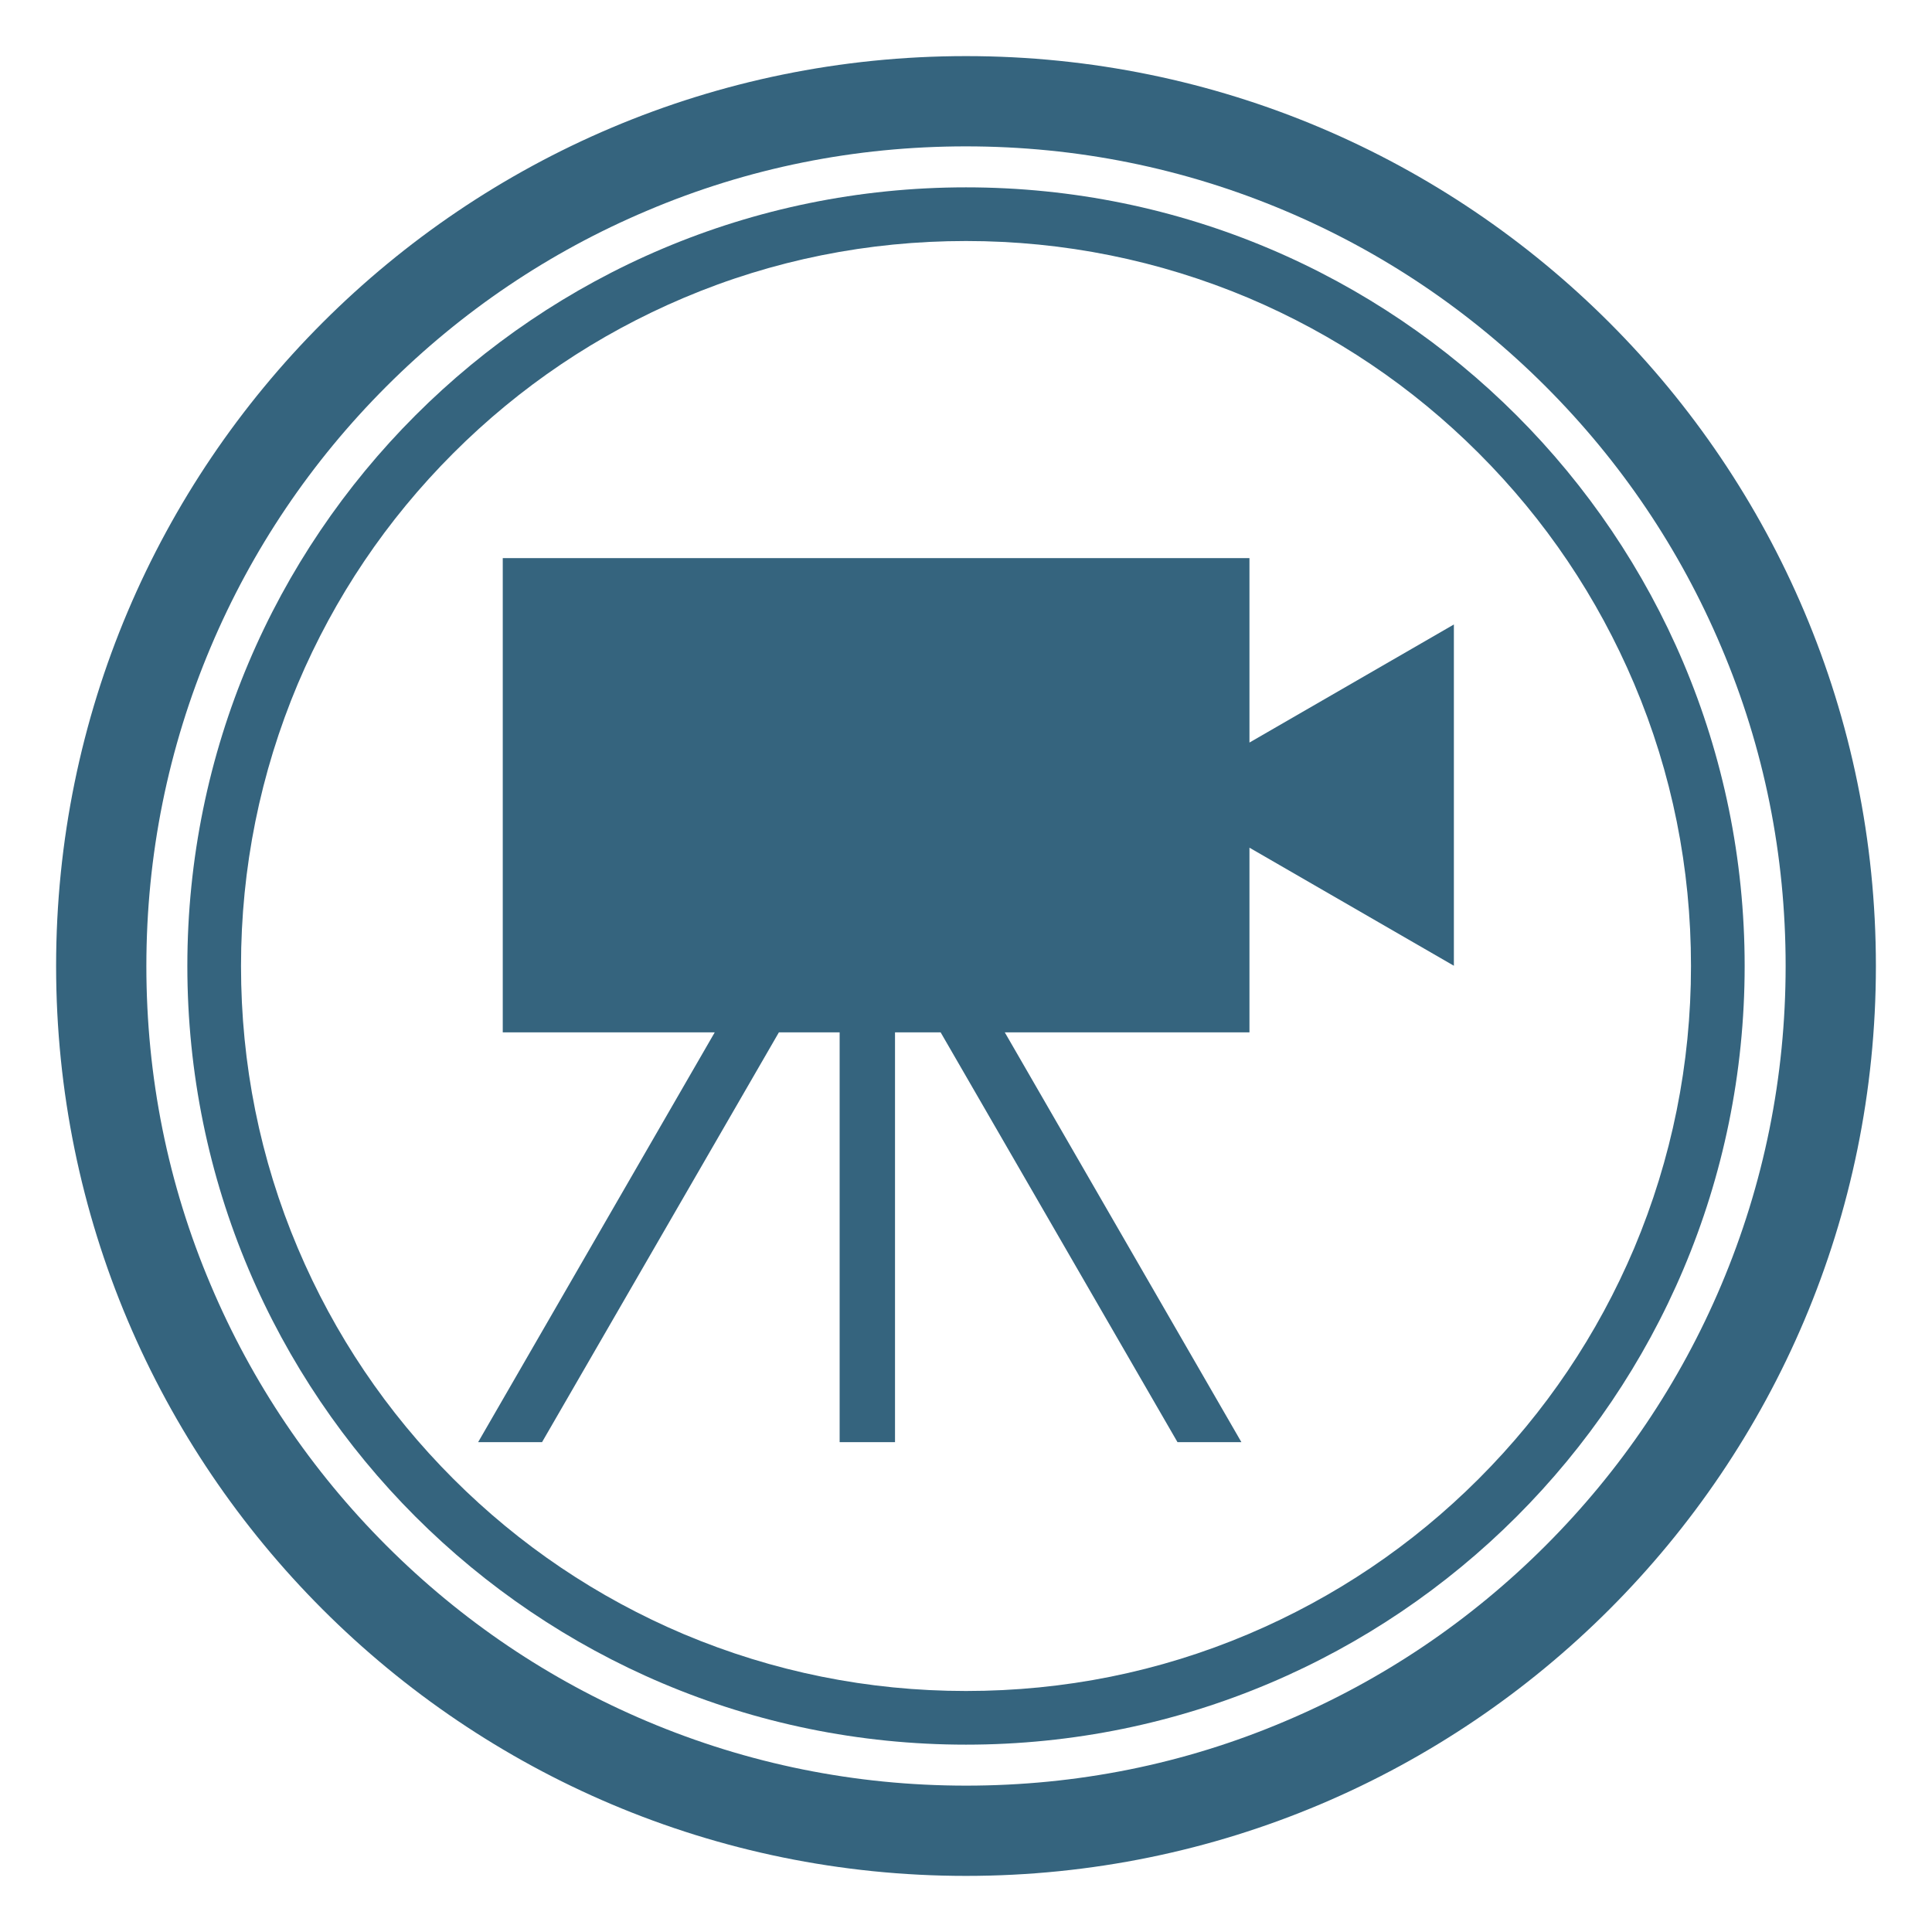 <?xml version="1.0" encoding="utf-8"?>
<!-- Generator: Adobe Illustrator 20.1.0, SVG Export Plug-In . SVG Version: 6.00 Build 0)  -->
<svg version="1.1" xmlns="http://www.w3.org/2000/svg" xmlns:xlink="http://www.w3.org/1999/xlink" x="0px" y="0px"
	 viewBox="0 0 792 792" style="enable-background:new 0 0 792 792;" xml:space="preserve">
<style type="text/css">
	.st0{fill:#35647E;}
	.st1{display:none;}
	.st2{display:inline;}
	.st3{fill:#FFFFFF;}
	.st4{fill:none;stroke:#35647E;stroke-width:10;stroke-miterlimit:10;}
	.st5{display:inline;fill:#35647E;}
</style>
<g id="Layer_1">
	<path class="st0" d="M396,60c45.4,0,89.4,8.9,130.8,26.4c40,16.9,76,41.2,106.8,72s55.1,66.8,72,106.8
		C723.2,306.6,732,350.6,732,396s-8.9,89.4-26.4,130.8c-16.9,40-41.2,76-72,106.8s-66.8,55.1-106.8,72
		C485.4,723.2,441.4,732,396,732s-89.4-8.9-130.8-26.4c-40-16.9-76-41.2-106.8-72s-55.1-66.8-72-106.8C68.8,485.4,60,441.4,60,396
		s8.9-89.4,26.4-130.8c16.9-40,41.2-76,72-106.8s66.8-55.1,106.8-72C306.6,68.8,350.6,60,396,60 M396,23C190,23,23,190,23,396
		s167,373,373,373s373-167,373-373S602,23,396,23L396,23z"/>
	<g>
		<path class="st0" d="M396,98.8c40.1,0,79.1,7.9,115.7,23.3c35.4,15,67.2,36.4,94.5,63.7s48.7,59.1,63.7,94.5
			c15.5,36.6,23.3,75.5,23.3,115.7s-7.9,79.1-23.3,115.7c-15,35.4-36.4,67.2-63.7,94.5s-59.1,48.7-94.5,63.7
			c-36.6,15.5-75.5,23.3-115.7,23.3s-79.1-7.9-115.7-23.3c-35.4-15-67.2-36.4-94.5-63.7s-48.7-59.1-63.7-94.5
			c-15.5-36.6-23.3-75.5-23.3-115.7s7.9-79.1,23.3-115.7c15-35.4,36.4-67.2,63.7-94.5s59.1-48.7,94.5-63.7
			C316.9,106.6,355.9,98.8,396,98.8 M396,76.8C219.7,76.8,76.8,219.7,76.8,396S219.7,715.2,396,715.2S715.2,572.3,715.2,396
			S572.3,76.8,396,76.8L396,76.8z"/>
	</g>
</g>
<g id="Graphic_Design" class="st1">
	<g class="st2">
		<g>
			<g>
				<path class="st0" d="M545.6,201.9v388.2H246.4V201.9H545.6 M557.6,189.9H234.4v412.2h323.1V189.9L557.6,189.9z"/>
			</g>
			<g>
				<g>
					<rect x="270.2" y="231" class="st0" width="251.5" height="12"/>
				</g>
				<g>
					<rect x="270.2" y="295.6" class="st0" width="251.5" height="12"/>
				</g>
				<g>
					<rect x="270.2" y="327.8" class="st0" width="251.5" height="12"/>
				</g>
				<g>
					<rect x="270.2" y="360.1" class="st0" width="251.5" height="12"/>
				</g>
				<g>
					<rect x="270.2" y="392.3" class="st0" width="251.5" height="12"/>
				</g>
				<g>
					<rect x="270.2" y="424.6" class="st0" width="251.5" height="12"/>
				</g>
				<g>
					<rect x="270.2" y="456.9" class="st0" width="251.5" height="12"/>
				</g>
				<g>
					<rect x="270.2" y="489.1" class="st0" width="251.5" height="12"/>
				</g>
				<g>
					<rect x="270.2" y="521.4" class="st0" width="251.5" height="12"/>
				</g>
				<g>
					<rect x="270.2" y="553.6" class="st0" width="251.5" height="12"/>
				</g>
				<g>
					<rect x="270.2" y="263.3" class="st0" width="251.5" height="12"/>
				</g>
			</g>
		</g>
		<g>
			<rect x="264.7" y="225.5" class="st0" width="123.8" height="118.9"/>
			<path class="st3" d="M383.1,231v107.9H270.2V231H383.1 M394.1,220h-11H270.2h-11v11v107.9v11h11h112.8h11v-11V231V220L394.1,220z
				"/>
		</g>
	</g>
</g>
<g id="Web_Design" class="st1">
	<g class="st2">
		<path class="st0" d="M312.8,502.4l-166.1-91.9v-21.3L312.8,285v32.4l-135.2,80.8l135.2,71.4V502.4z"/>
		<path class="st0" d="M457.5,236.9l-94.2,318.3h-28.7l94.2-318.3H457.5z"/>
		<path class="st0" d="M479.2,469.6l135.4-71l-135.4-81.2V285l166.1,104.3v21.3l-166.1,91.9V469.6z"/>
	</g>
</g>
<g id="Logo" class="st1">
	<g class="st2">
		<path class="st0" d="M597.9,586c0-5.7,0-11.4-0.2-16.9c-1.7-61.9-16.3-107.7-44.3-139.5c-30.8-35-77.5-52.8-142.6-54.5l0-0.6
			c-6.5,0.2-12.9,0.2-19.1,0.1c-10-119.5-71.9-175.4-192.5-175.4v3.2l-5.5,0.2c3.4,121.3,61.8,181.5,182.9,187.6
			c0.3,6.8,0.5,13.9,0.5,21.1h0.6c3.5,65,22.6,111.2,58.5,141c32.6,27.1,78.8,40.4,140.7,40.4c6.9,0,14-0.2,21.3-0.5L597.9,586z
			 M210.5,215.5c103.7,3.3,155.8,52.9,165.1,158.7C269,368.3,217.3,318.3,210.5,215.5z M446.5,540c-32.8-27.3-50.1-70.7-52.9-132.7
			l-0.4,0c0-5.7-0.2-11.2-0.4-16.6c4.7,0.1,9.6,0,14.5-0.1l0,0.4c62.1,1.1,105.9,17.1,134.1,49.1c26.5,30.1,39.8,74.8,40.5,136.5
			C521.3,577.4,477,565.4,446.5,540z"/>
		<line class="st4" x1="259" y1="214" x2="215.6" y2="263.8"/>
		<line class="st4" x1="296" y1="228.5" x2="236.5" y2="312"/>
		<line class="st4" x1="326.5" y1="251" x2="275.1" y2="352.2"/>
		<line class="st4" x1="357.1" y1="289.5" x2="324.9" y2="369.9"/>
		<line class="st4" x1="376.3" y1="334.5" x2="350.6" y2="376.3"/>
		<line class="st4" x1="426.2" y1="386" x2="386" y2="422.9"/>
		<line class="st4" x1="469.6" y1="392.4" x2="395.6" y2="458.3"/>
		<line class="st4" x1="503.3" y1="403.6" x2="408.5" y2="495.2"/>
		<line class="st4" x1="530.6" y1="421.3" x2="431" y2="530.6"/>
		<line class="st4" x1="558" y1="445.4" x2="461.5" y2="556.3"/>
		<line class="st4" x1="570.8" y1="482.4" x2="501.7" y2="574"/>
		<line class="st4" x1="585.3" y1="522.6" x2="538.7" y2="578.8"/>
	</g>
</g>
<g id="Media">
	<polygon class="st0" points="512.2,304.4 512.2,228.8 206.1,228.8 206.1,423.2 293,423.2 196,591.2 222.2,591.2 319.3,423.2 
		344.2,423.2 344.2,591.2 366.9,591.2 366.9,423.2 385.6,423.2 482.7,591.2 508.9,591.2 411.9,423.2 512.2,423.2 512.2,347.5 
		596,395.9 596,256 	"/>
</g>
<g id="Layer_2" class="st1">
	<g class="st2">
		<g>
			<path class="st0" d="M367.9,281.7c1.6-0.3,3.2,0.7,3.5,2.3s-0.7,3.2-2.3,3.5c-1.6,0.3-3.2-0.7-3.5-2.3
				C365.2,283.5,366.3,282,367.9,281.7z M426.8,352.3c-0.6,0.1-1,0.6-0.9,1.1c0.1,0.6,0.6,1,1.1,0.9c0.6-0.1,1-0.6,0.9-1.1
				C427.9,352.7,427.4,352.3,426.8,352.3z M434.8,370.9c-0.5,0.2-0.8,0.7-0.7,1.3c0.2,0.5,0.7,0.8,1.3,0.7c0.5-0.2,0.8-0.7,0.7-1.3
				C435.9,371,435.4,370.7,434.8,370.9z M555.9,409.4c1.4,11-6.1,30.5-10.6,29c-15.9-12.4-80.6-29.6-118.5-6.3
				c-13.8,19.2-37.3,39.8-77,56.1c-0.7,7.9,0.2,17.9,12.8,18.4c1.2,6-4.3,9.4-16.1,4.9c-11.8-4.6-27.4-22.6-23.4-26.3
				c21.6-9.5,44.9-32.9,50.2-83.6l0,0c0.1-1.1,0.4-5,0.7-10.9c-9.2,12.6-22.9,21.9-39.4,25.1c-34.7,6.8-68.4-15.8-75.2-50.5
				c-6-30.8,11.1-60.7,39.2-71.8l-2.1-4.8l-31,9.7l28.1-16.5l-1.5-3.4l-29,15l25.1-21.3c-0.5-0.4-0.9-0.9-1-1.5
				c-0.3-1.3,0.6-2.6,2-2.9c1.3-0.3,2.6,0.6,2.9,2c0.1,0.4,0,0.8-0.1,1.2l29.4-7.4l-27.6,14.2l1.5,3.3l26.9-15.8l-23.9,22.6l2.2,5
				c3.1-1.1,6.2-2,9.5-2.6c22-4.3,43.5,3.2,58.1,18c11.9-9.6-27.1-31.5-31.5-35.9c-4.7-4.7-7-11.9,1.4-16.3
				c12.6-5.2,25.4-20.1,32.4-29.3l-1.2,0.5l-2.4,0l0-1.8l-1.8,0.7l-3.1-1.3l1.3-1.9l-2.5,0.7l-1.2-2.5l1-1.3l-1.1-0.4
				c0,0-0.5-3.1-0.6-4.7c5,7.9,10.1,10.3,12.3,11.1c0.3-0.4,0.6-0.8,0.8-1.1c-2.1-2.4-5.3-7-7.6-13.9l2.9,0.4l-4.3-3.8
				c0,0-0.6-8.3,0-9.2l4.8,1.1l-3.5-4.6c1.4-2.1,3.1-5.7,3.1-5.7l4.3,0.9l-1.1-2.7c0,0,4-6.7,11.5-8.2c0,0-15.3,20.8-8.3,41.3
				l0.7,1.2c1-1.5,1.6-2.3,1.6-2.3c16.4,2,15.2,31.8,16,39.6c0.5,4.8,0.9,7.1,1.4,8.5l-21.9,14.9c-1-1-2.4-1.5-3.8-1.2
				c-2.3,0.4-3.7,2.6-3.3,4.9c0.4,2.3,2.6,3.7,4.9,3.3c2.3-0.4,3.7-2.6,3.3-4.9c0-0.1,0-0.1-0.1-0.2l23.1-12.8
				c8.1,1.9,10.5,1.6,14.7,1c-2.6,3.8-9,6.1-9,6.1c0.5,1.8,6,3.6,6.7,6.2c0.7,2.6-2.6,3.8-2.6,3.8s1.3,0.8,2.9,2.6
				c0-0.2,0.1-0.4,0.2-0.5l0.2-0.2c0.3-0.2,0.6-0.1,0.8,0.1l0,0c1.1-0.4,2.2-0.3,3,0.3c5.5-3.8,11.1-7.7,16.6-11.6
				c-1.8-2.2-4.1-5.8-2.1-7.4c1.6-1.2,3.6,1.7,3.6,1.7s-0.9-2.5,1-2.9c1.9-0.4,2.7,0.6,2.7,0.6s0.3-2.2,2-2.5
				c1.7-0.3,2.6,1.3,2.6,1.3s-0.9-2.1,1.6-2.3c0.8-0.1,1.4,0.5,2,1.4c1.5-1.2,3-2.4,4.4-3.6c9.7-8.2,18.5-17.3,22.4-30.9
				c-0.5-1.5-1-2.9-1.7-4.4c9.3,8.4,16.7,18.9,21.6,30.5c-1.2-1.1-2.4-2.1-3.6-3c-7.8-0.5-14.8,0.9-21.4,3.4
				c1.7,0.7,3.1,1.9,4.2,3.5c3.3,4.7,2.2,11.2-2.5,14.4l-16.4,11.6c10.4,23.2,16.2,48.4-12.5,55c0,0,13.5,15.3,10,34.4
				c22.3-0.1,53.2,7.4,89.2,37c6.4-2.8,13.7-7.6,8.9-17.5C549.6,395.6,554.5,398.4,555.9,409.4z M444.8,279.7
				c1.1,2.3,2.3,4.6,3.3,6.9l15.6-11c3-2.1,3.7-6.3,1.6-9.3c-2.1-3-6.3-3.7-9.3-1.6l-12,8.5C444.5,275.4,444.7,277.9,444.8,279.7z
				 M431.4,290.3c1.6,2.2,4.2,3.2,6.7,2.7c-0.6-2.4-1.1-4.6-1.5-6.5c-0.4-0.9-1.9-2.7-5.9-2.7C429.8,285.8,430,288.3,431.4,290.3z
				 M425.1,294.9c2.5,3.6,7.6,4.5,11.2,1.9l2-1.4c-3.4,0.9-7.1-0.3-9.3-3.4c-1.7-2.4-2-5.5-1-8.1c-0.4,0-0.7-0.1-0.9-0.2
				C423.4,286.3,422.6,291.3,425.1,294.9z M378.3,341.8c-5.9-30.2-34.4-50.2-64.5-46.1c0,0,0,0,0,0c-1.1,0.2-2.2,0.3-3.3,0.6
				c-31.3,6.1-51.7,36.5-45.6,67.8c5.9,30.2,34.4,50.2,64.5,46.1c1.1-0.2,2.2-0.3,3.3-0.6C364.1,403.5,384.5,373.1,378.3,341.8z
				 M398.6,391.8l-5.6,0.7c0,0,1.6,52.4-46.6,87.3l3,3.6C349.5,483.4,398.6,456,398.6,391.8z M427.1,317.1
				c14.1,1.9,14.1-9,12.1-19.5l-2.5,1.8c-4.7,3.3-11.2,2.2-14.4-2.5c-2.2-3.1-2.4-6.9-1-10.1c-2.4,1.8-4.9,3.5-7.3,5.3
				c0.3,0.9,0,1.9-0.7,2.8l0,0c0.2,0.3,0.1,0.6-0.1,0.8l-0.2,0.2c-0.3,0.2-0.6,0.1-0.8-0.1l-0.5-0.7c1.3,6.8-2.2,10.3-6.8,12.1
				c2.6-1.4,1.7-1,1.7-1l-30.2-19.6l-2.1,0.7c0,0,27.1,17.4,30.5,20l1.5,1.5C406.1,308.6,415,315.5,427.1,317.1z M427.1,355.4
				c1.1-0.1,1.9-1.1,1.9-2.2l8.9-3.5l-0.7-2l-8.9,4.1c-0.4-0.4-1-0.6-1.6-0.5c-1.1,0.1-2,1.1-1.9,2.3
				C424.9,354.7,426,355.5,427.1,355.4z M431.4,365.1c1.1-0.2,1.8-1.3,1.7-2.4l8.5-4.4l-0.9-2l-8.5,5c-0.5-0.3-1-0.5-1.6-0.4
				c-1.1,0.2-1.9,1.3-1.6,2.5C429.1,364.6,430.2,365.3,431.4,365.1z M437.2,371.3l8-5.3l-1.1-1.9l-7.9,5.9c-0.5-0.3-1.1-0.4-1.7-0.2
				c-1.1,0.3-1.7,1.5-1.4,2.6c0.3,1.1,1.5,1.7,2.6,1.4C436.8,373.5,437.4,372.4,437.2,371.3z M311.1,299.2
				c-29.6,5.8-49,34.7-43.2,64.3c5.6,28.5,32.5,47.7,61.2,43.7c1.1-0.1,2.1-0.3,3.2-0.5c29.6-5.8,49-34.7,43.2-64.3
				c-5.6-28.5-32.5-47.7-61.2-43.7l-0.4-3l0.4,3C313.2,298.8,312.1,299,311.1,299.2z M430.8,362c-0.5,0.1-0.9,0.6-0.8,1.2
				c0.1,0.5,0.6,0.9,1.2,0.8c0.5-0.1,0.9-0.6,0.8-1.2C431.9,362.3,431.3,361.9,430.8,362z"/>
		</g>
		<g>
			<path class="st0" d="M276.3,541.6l5.7,8.9l3.2,0.9v5h-13v-5l2.4-0.9l-4.9-8.5h-6.5v8.5l3.4,0.9v5h-13.5v-5l3.5-0.9v-23.4
				l-2.9-0.7v-5.1h19.9c6.4,0,9.5,4.1,9.5,10.6C283,536.1,281.2,540.4,276.3,541.6z M270.9,526.4h-7.7v10.3h7.7
				c4.9,0,5.5-2.1,5.5-5.2S275.8,526.4,270.9,526.4z"/>
			<path class="st0" d="M311.6,553.3c-2.8-3-3.2-6.5-3.2-14.6v-11.6l-2.8-0.7v-5.1H318v5.1l-2.9,0.7v11.6c0,2.5,0,4.4,0.2,6.5
				c0.4,3.8,2.8,6.2,8,6.2c5.1,0,7.7-2.3,8-6.2c0.2-2,0.1-3.9,0.1-6.5v-11.6l-2.9-0.7v-5.1h12.4v5.1l-2.8,0.7v11.6
				c0,8.2-0.4,11.6-3.2,14.6c-2.8,3-6.6,3.8-11.6,3.8C318.2,557.1,314.4,556.4,311.6,553.3z"/>
			<path class="st0" d="M395.1,545.6c0-2.7,0-5.5,0.2-9c0.1-2.2,0.4-5.6,0.4-5.6h-0.2c0,0-1.9,5.7-3.5,9l-4.7,9.7v0h-5.2l-4.8-9.9
				c-1.7-3.6-3.7-8.9-3.7-8.9h-0.1c0,0,0.6,9.1,0.6,14v5.4l3.3,0.9v5h-13v-5l3.3-0.9v-23.4l-2.8-0.7v-5.1h9.7l10.1,20.5h0.4
				l9.7-20.5h9.6v5.1l-2.8,0.7v23.4l3.3,0.9v5h-13v-5l3.3-0.9V545.6z"/>
			<path class="st0" d="M446.8,542.9h-8.6v7.7l3.3,0.9v5h-13.1v-5l3.3-0.9v-23.4l-2.8-0.7v-5.1h18.7c6.7,0,9.5,5.9,9.5,10.4
				C457,537.6,454.3,542.9,446.8,542.9z M444.7,526.4h-6.5v11h6.5c4.8,0,6-1.9,6-5.6C450.7,528.3,449.5,526.4,444.7,526.4z"/>
			<path class="st0" d="M486.2,553.3c-2.8-3-3.2-6.5-3.2-14.6v-11.6l-2.8-0.7v-5.1h12.4v5.1l-2.9,0.7v11.6c0,2.5,0,4.4,0.2,6.5
				c0.4,3.8,2.8,6.2,8,6.2c5.1,0,7.7-2.3,8-6.2c0.2-2,0.1-3.9,0.1-6.5v-11.6l-2.9-0.7v-5.1h12.4v5.1l-2.8,0.7v11.6
				c0,8.2-0.4,11.6-3.2,14.6c-2.8,3-6.6,3.8-11.6,3.8C492.8,557.1,489.1,556.4,486.2,553.3z"/>
			<path class="st0" d="M565.3,523.7l0,8h-5.4l-1.3-4.9c-0.7-0.5-3.9-1.2-5.7-1.2c-4.7,0-7.4,1.2-7.4,4.2c0,3.4,2.1,3.5,9.2,5.3
				c11.6,2.8,12.8,7.7,12.8,12.1c0,5.4-2.5,10-14.6,10c-5,0-10.7-1.1-14.1-3.5l0-8.6h5.4l1.2,4.7c0,0,2.7,1.6,7.4,1.6
				c5.5,0,7.2-1.2,7.2-4.1c0-3.6-3.8-4.7-9.3-6.3c-9.3-2.7-11.8-4.4-11.8-11.2c0-8.3,7.9-9.2,13.9-9.2
				C558.4,520.6,563,522.3,565.3,523.7z"/>
		</g>
	</g>
	<g class="st2">
		<polygon class="st0" points="1111.6,-2.3 1111.6,270.2 1111.6,312.3 1159.6,312.3 1469.7,312.3 1469.7,270.2 1159.6,270.2 
			1159.6,-2.3 		"/>
		<g>
			<polygon class="st0" points="1343.3,365 1343.3,92.5 1033.3,92.5 1033.3,41.3 1400.3,41.3 1400.3,365 			"/>
			<path class="st3" d="M1395.8,45.8V88v272.5h-48V88h-310.1V45.8h310.1H1395.8 M1404.8,36.8h-9h-48h-310.1h-9v9V88v9h9h301.1v263.5
				v9h9h48h9v-9V88V45.8V36.8L1404.8,36.8z"/>
		</g>
	</g>
	<g class="st2">
		<polygon class="st0" points="1532.3,259.9 1532.3,-12.5 1222.3,-12.5 1222.3,-63.7 1589.3,-63.7 1589.3,259.9 		"/>
		<path class="st3" d="M1584.8-59.2V-17v272.5h-48V-17h-310.1v-42.2h310.1H1584.8 M1593.8-68.2h-9h-48h-310.1h-9v9V-17v9h9h301.1
			v263.5v9h9h48h9v-9V-17v-42.2V-68.2L1593.8-68.2z"/>
	</g>
	<path class="st5" d="M1576.7,347.1c-42.4,0-81.5,10.5-112.7,28c-0.1,0.1-0.2,0.1-0.3,0.2c-8.5,5.3-11.5,21.8,5,31.1
		c17.9,10.1,58,41.2,31.8,55.6c-25,13.8-106.5-16.3-108,30c7,69.9,86.8,125.1,184.3,125.1c102,0,184.8-60.5,184.8-135
		S1678.8,347.1,1576.7,347.1z M1504.9,582.7c-16.6,0-30.1-12.1-30.1-27.1c0-14.9,13.5-27.1,30.1-27.1s30.1,12.1,30.1,27.1
		C1535,570.6,1521.6,582.7,1504.9,582.7z M1576.6,399.8c0-9.5,8.6-17.2,19.2-17.2s19.2,7.7,19.2,17.2s-8.6,17.2-19.2,17.2
		S1576.6,409.4,1576.6,399.8z M1600.9,585.6c-10.2,0-18.4-7.4-18.4-16.5s8.2-16.5,18.4-16.5s18.4,7.4,18.4,16.5
		S1611.1,585.6,1600.9,585.6z M1655.5,415.6c0-9,8.1-16.3,18.1-16.3c10,0,18.1,7.3,18.1,16.3c0,9-8.1,16.3-18.1,16.3
		C1663.7,431.9,1655.5,424.6,1655.5,415.6z M1685.9,561.7c-11.2,0-20.3-8.1-20.3-18.2c0-10,9.1-18.2,20.3-18.2
		c11.2,0,20.3,8.1,20.3,18.2C1706.2,553.5,1697.1,561.7,1685.9,561.7z M1717.1,487c-10.7,0-19.5-7.8-19.5-17.5
		c0-9.7,8.7-17.5,19.5-17.5s19.5,7.8,19.5,17.5C1736.6,479.2,1727.9,487,1717.1,487z"/>
	<g class="st2">
		<path class="st0" d="M1396.8,363.4L1396.8,363.4c-2.3,0.9-5.8-1.4-7.7-5.1c-25.7-51.1-51.4-102.7-64.7-158.3c-0.9-4,2.7-9,8-10.9
			c0,0,0,0,0,0c5.2-1.9,11.2-0.6,13.1,3.1c26.1,50.9,40.1,106.8,53.8,162.3C1400.2,358.5,1399.1,362.5,1396.8,363.4z"/>
		<path class="st0" d="M1395.7,356.3c0,0-13.6,13.3-6,34c7.6,20.7,16.6,24,18.3,39.9c1.7,15.9-2.8,23.9-2.8,23.9
			C1422.5,443.6,1451.5,374.9,1395.7,356.3z"/>
	</g>
</g>
</svg>
